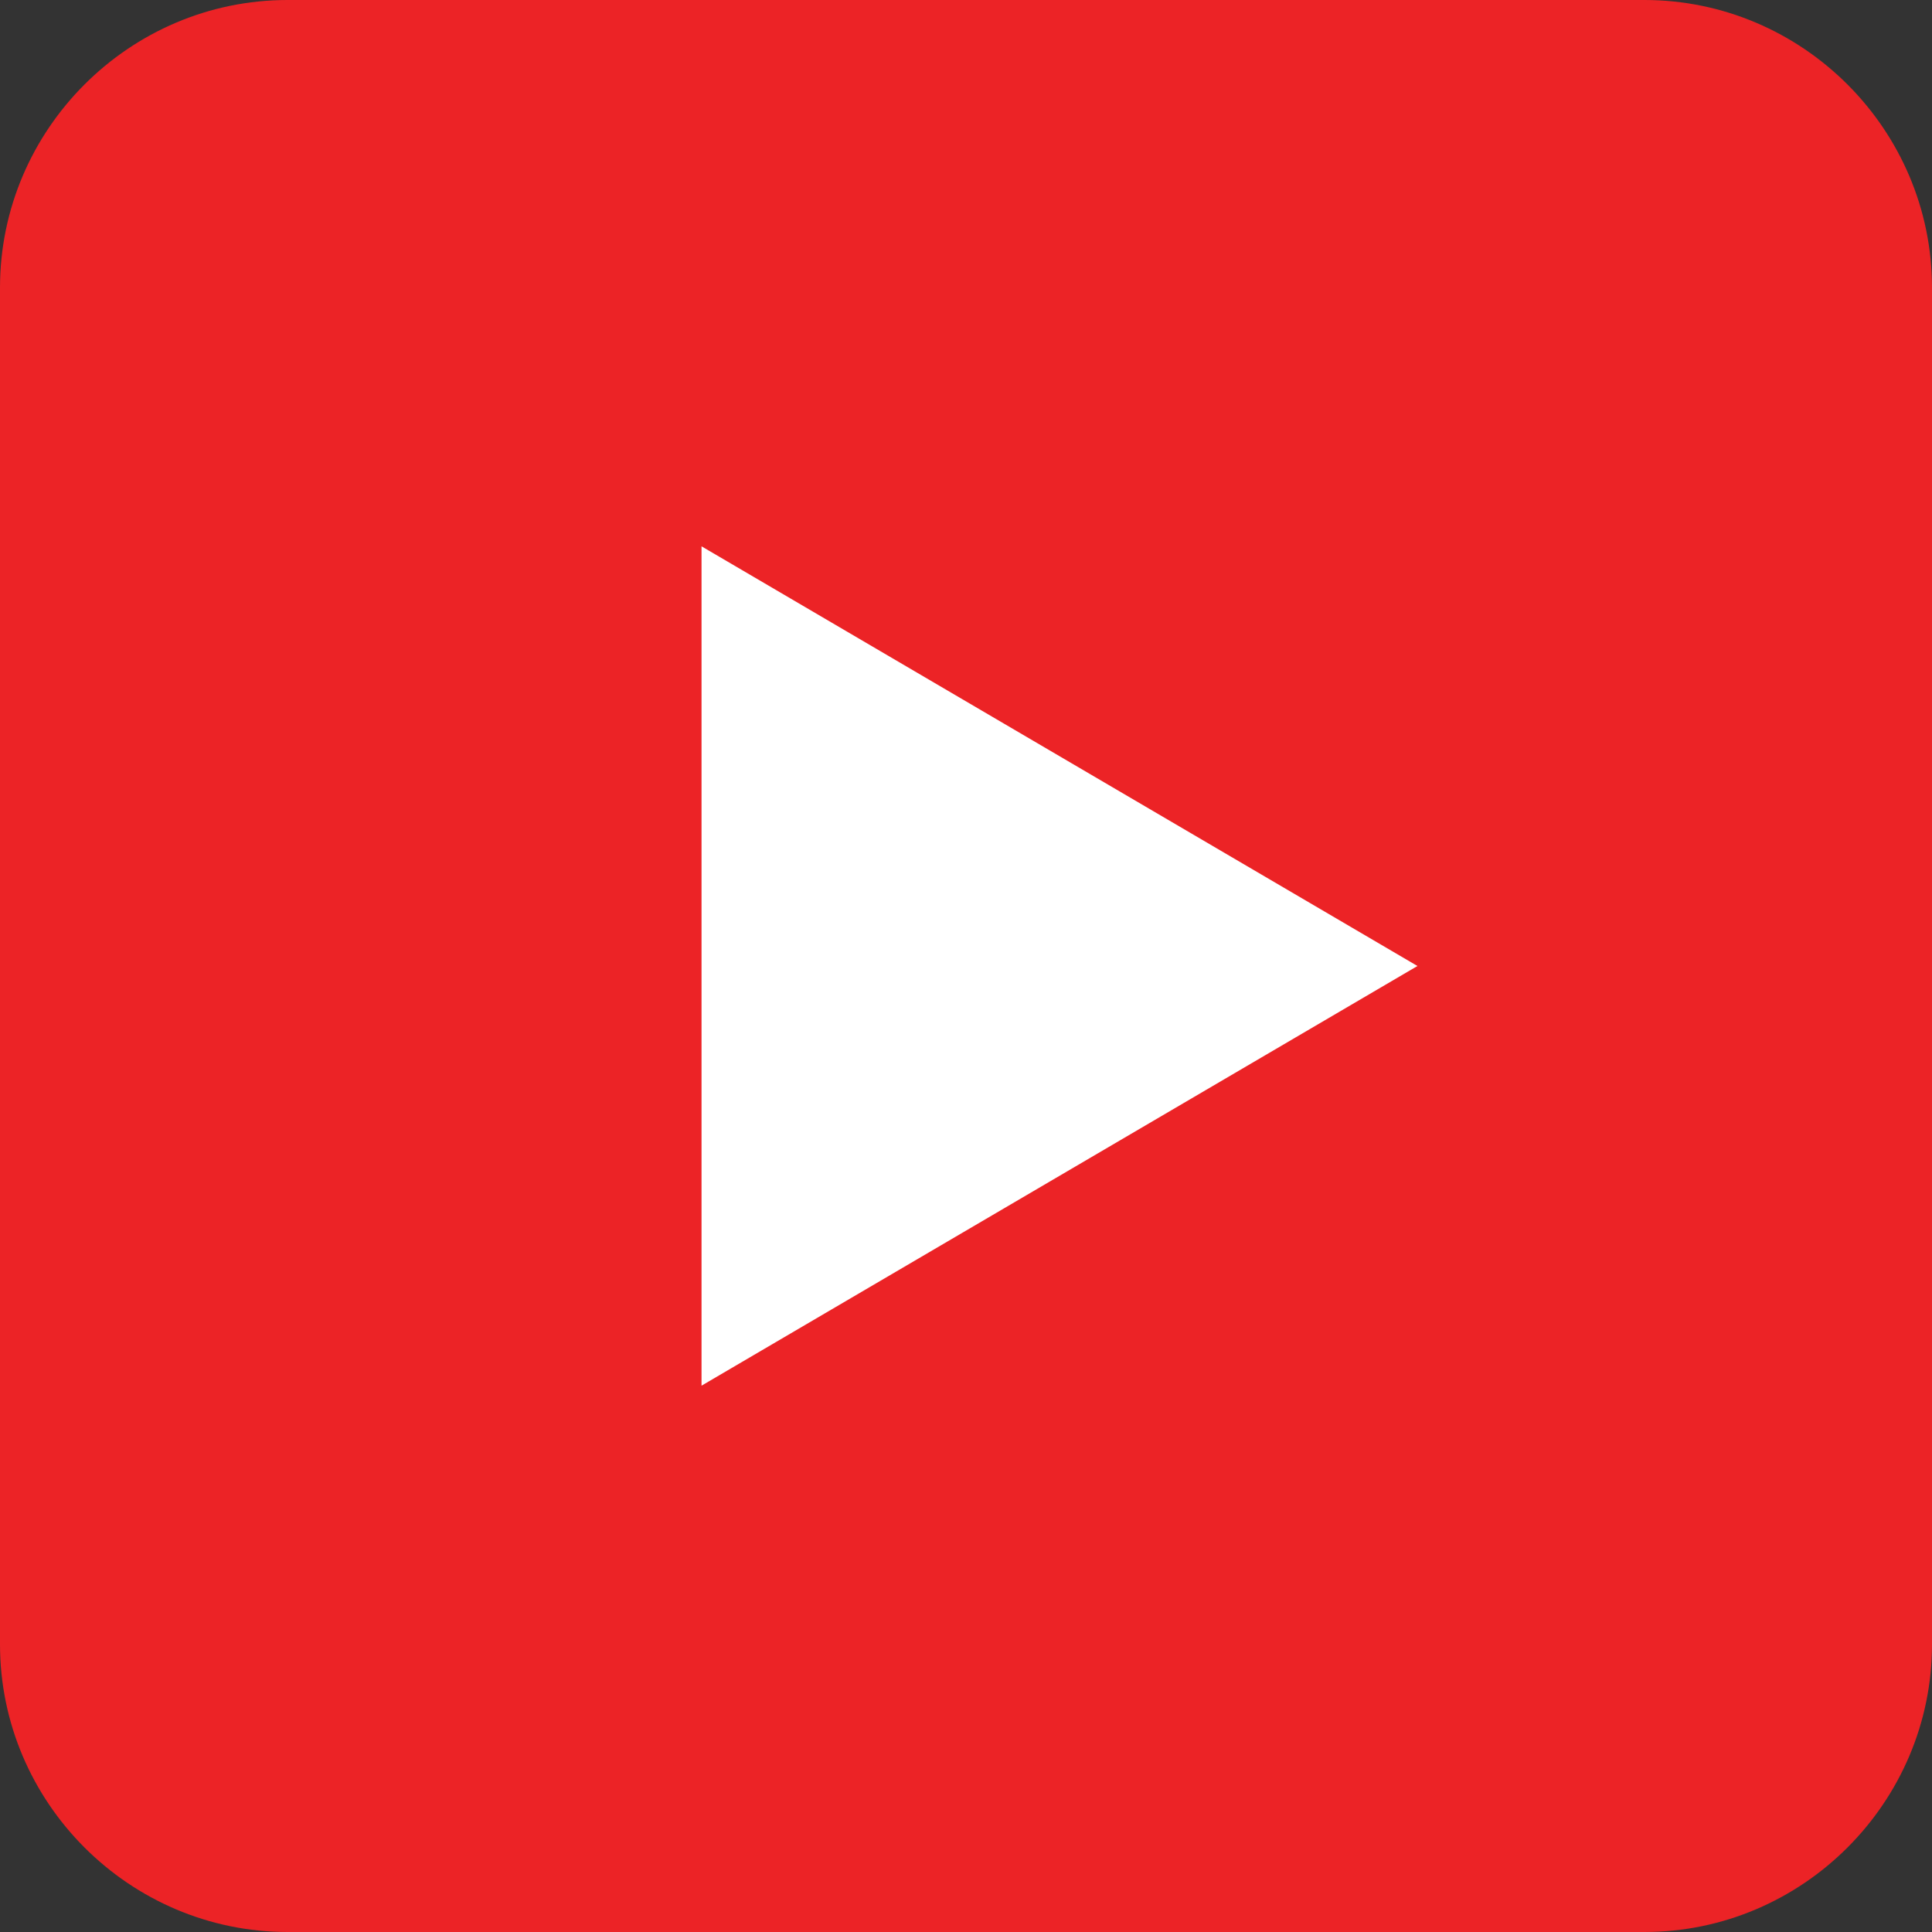 <?xml version="1.0" encoding="utf-8"?>
<!-- Generator: Adobe Illustrator 21.1.0, SVG Export Plug-In . SVG Version: 6.00 Build 0)  -->
<svg version="1.1" id="Layer_2" xmlns="http://www.w3.org/2000/svg" xmlns:xlink="http://www.w3.org/1999/xlink" x="0px" y="0px"
	 viewBox="0 0 900 900" style="enable-background:new 0 0 900 900;" xml:space="preserve">
<rect x="0" y="0" width="900" height="900" fill="#333333" stroke="none"/>
<style type="text/css">
	.st0{fill:#EC2326;}
	.st1{fill:#FFFFFF;}
</style>
<path class="st0" d="M766,900H134C60.3,900,0,839.7,0,766V134C0,60.3,60.3,0,134,0h632c73.7,0,134,60.3,134,134v632
	C900,839.7,839.7,900,766,900z"/>
<polygon class="st1" points="660.3,450 326.8,645.5 326.8,254.5 "/>
</svg>
